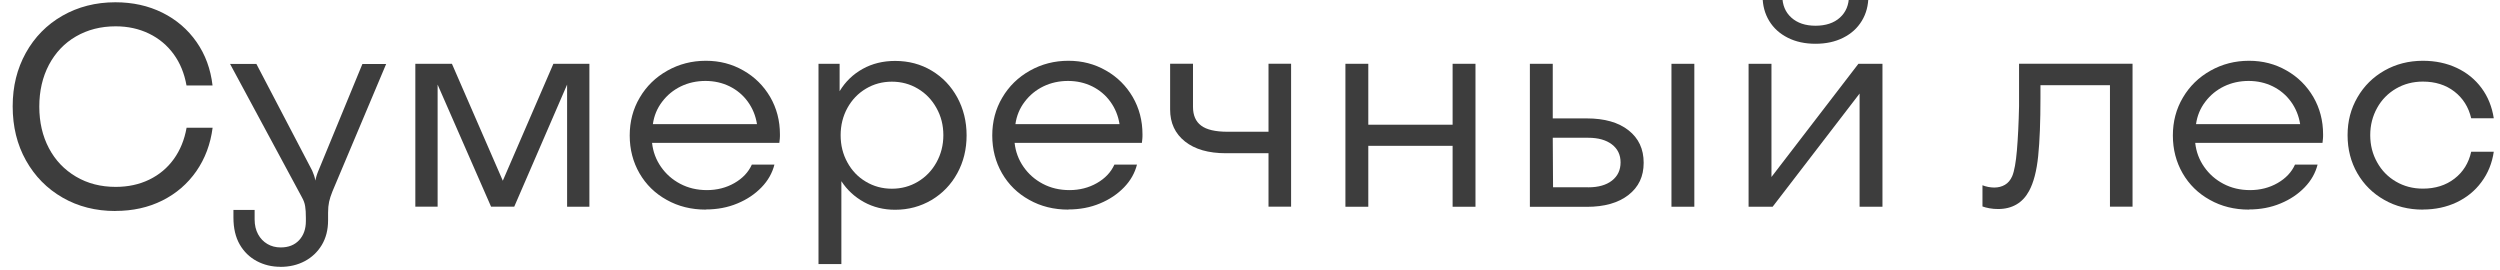 <?xml version="1.0" encoding="UTF-8"?> <svg xmlns="http://www.w3.org/2000/svg" id="_Слой_1" data-name="Слой 1" viewBox="0 0 340.99 36.8"><defs><style> .cls-1 { fill: #3d3d3d; } </style></defs><path class="cls-1" d="m15.73,28.78c-2.68,0-5.08-.61-7.2-1.83-2.12-1.22-3.78-2.91-4.99-5.07-1.21-2.16-1.81-4.61-1.81-7.37s.6-5.13,1.79-7.29c1.2-2.16,2.86-3.85,4.99-5.07S13.06.31,15.73.31c2.37,0,4.5.47,6.42,1.42,1.91.95,3.46,2.28,4.66,4,1.2,1.72,1.92,3.69,2.18,5.93h-3.55c-.29-1.64-.87-3.06-1.75-4.27s-2.01-2.15-3.37-2.81c-1.37-.66-2.88-.99-4.54-.99-2.03,0-3.83.46-5.42,1.38-1.59.92-2.81,2.22-3.69,3.88-.87,1.66-1.31,3.56-1.31,5.69s.44,4.02,1.31,5.67c.87,1.65,2.1,2.94,3.69,3.88,1.59.94,3.39,1.4,5.42,1.4,1.69,0,3.22-.33,4.58-.99,1.36-.66,2.48-1.6,3.35-2.81s1.45-2.63,1.74-4.27h3.55c-.29,2.24-1.03,4.21-2.22,5.93-1.2,1.72-2.74,3.05-4.64,4-1.9.95-4.03,1.42-6.4,1.42Z"></path><path class="cls-1" d="m38.24,36.39c-1.17,0-2.24-.26-3.22-.78-.97-.52-1.75-1.27-2.32-2.26-.57-.99-.86-2.21-.86-3.67v-1.05h2.89v1.29c0,.78.16,1.46.47,2.03.31.57.73,1.01,1.27,1.33.53.31,1.14.47,1.81.47,1.07,0,1.9-.33,2.52-.99.61-.66.92-1.53.92-2.59v-.47c0-.65-.03-1.18-.1-1.58-.06-.4-.21-.81-.45-1.23l-9.79-18.17h3.59l7.61,14.55c.08.18.16.4.25.64.09.25.15.49.17.72.05-.23.11-.45.18-.66.06-.21.14-.4.21-.58l6.04-14.66h3.24l-7.33,17.39c-.21.52-.36.99-.45,1.4-.09.42-.14.91-.14,1.48v1.05c0,1.3-.29,2.42-.86,3.37-.57.95-1.35,1.68-2.32,2.2-.98.52-2.09.78-3.33.78Z"></path><path class="cls-1" d="m56.65,8.7h4.99l6.94,15.95,6.9-15.95h4.91v19.5h-3.04V11.54l-7.21,16.65h-3.16l-7.29-16.65v16.65h-3.04V8.7Z"></path><path class="cls-1" d="m96.27,28.59c-1.98,0-3.76-.44-5.34-1.33-1.59-.88-2.82-2.09-3.71-3.63-.88-1.53-1.33-3.25-1.33-5.15s.45-3.62,1.37-5.17c.91-1.55,2.16-2.77,3.76-3.67,1.6-.9,3.35-1.35,5.25-1.35s3.58.44,5.13,1.33c1.55.88,2.76,2.09,3.65,3.61.88,1.52,1.33,3.22,1.33,5.09,0,.23,0,.44-.02.62-.01.18-.03.36-.06.55h-17.36c.13,1.2.53,2.28,1.21,3.26.68.98,1.55,1.75,2.63,2.32,1.08.57,2.29.86,3.65.86s2.63-.32,3.74-.96c1.12-.64,1.91-1.48,2.38-2.52h3.08c-.29,1.14-.87,2.18-1.76,3.1s-1.98,1.66-3.29,2.2c-1.31.55-2.75.82-4.31.82Zm6.98-11.66c-.18-1.14-.6-2.16-1.25-3.06-.65-.9-1.48-1.59-2.48-2.09-1-.49-2.1-.74-3.3-.74s-2.34.25-3.35.74c-1.01.49-1.87,1.19-2.55,2.09-.69.9-1.11,1.92-1.27,3.06h14.2Z"></path><path class="cls-1" d="m111.63,8.7h2.89v3.74c.78-1.3,1.83-2.31,3.14-3.04,1.31-.73,2.79-1.09,4.43-1.09,1.85,0,3.51.44,4.99,1.33,1.48.88,2.64,2.1,3.49,3.65.84,1.55,1.27,3.27,1.27,5.17s-.42,3.62-1.27,5.17c-.85,1.55-2.02,2.76-3.51,3.65-1.5.88-3.15,1.33-4.97,1.33-1.56,0-2.98-.35-4.25-1.05-1.27-.7-2.3-1.65-3.08-2.85v11.31h-3.12V8.7Zm10.02,17.04c1.3,0,2.48-.32,3.55-.96,1.07-.64,1.91-1.51,2.53-2.63.62-1.12.94-2.35.94-3.71s-.31-2.59-.94-3.71c-.62-1.12-1.47-2-2.53-2.63-1.07-.64-2.25-.96-3.55-.96s-2.48.32-3.55.96c-1.07.64-1.9,1.51-2.52,2.63-.61,1.12-.92,2.35-.92,3.71s.3,2.59.92,3.71c.61,1.12,1.45,2,2.52,2.63,1.07.64,2.25.96,3.55.96Z"></path><path class="cls-1" d="m145.72,28.59c-1.98,0-3.76-.44-5.34-1.33-1.59-.88-2.82-2.09-3.71-3.63-.88-1.53-1.33-3.25-1.33-5.15s.45-3.62,1.37-5.17c.91-1.55,2.16-2.77,3.76-3.67,1.6-.9,3.35-1.35,5.25-1.35s3.58.44,5.13,1.33c1.55.88,2.76,2.09,3.65,3.61.88,1.52,1.33,3.22,1.33,5.09,0,.23,0,.44-.02.62-.01.18-.03.36-.06.55h-17.36c.13,1.2.53,2.28,1.21,3.26.68.98,1.55,1.75,2.63,2.32,1.08.57,2.29.86,3.65.86s2.63-.32,3.74-.96c1.12-.64,1.91-1.48,2.38-2.52h3.08c-.29,1.14-.87,2.18-1.76,3.1s-1.98,1.66-3.29,2.2c-1.31.55-2.75.82-4.31.82Zm6.98-11.66c-.18-1.14-.6-2.16-1.25-3.06-.65-.9-1.48-1.59-2.48-2.09-1-.49-2.1-.74-3.3-.74s-2.34.25-3.35.74c-1.01.49-1.87,1.19-2.55,2.09-.69.9-1.11,1.92-1.27,3.06h14.2Z"></path><path class="cls-1" d="m173.02,20.9h-5.81c-2.37,0-4.23-.53-5.58-1.6-1.35-1.07-2.03-2.52-2.03-4.37v-6.24h3.12v5.89c0,1.14.37,2,1.11,2.55.74.56,1.94.84,3.61.84h5.58v-9.28h3.08v19.5h-3.08v-7.29Z"></path><path class="cls-1" d="m183.51,8.7h3.12v8.31h11.5v-8.31h3.12v19.5h-3.12v-8.31h-11.5v8.31h-3.12V8.7Z"></path><path class="cls-1" d="m208.67,8.7h3.12v7.45h4.64c2.42,0,4.32.54,5.69,1.62,1.38,1.08,2.07,2.55,2.07,4.43s-.69,3.31-2.07,4.39c-1.38,1.08-3.28,1.62-5.69,1.62h-7.76V8.7Zm7.96,16.85c1.38,0,2.46-.31,3.24-.92.78-.61,1.17-1.44,1.17-2.48s-.4-1.86-1.19-2.46c-.79-.6-1.87-.9-3.22-.9h-4.84l.04,6.75h4.8Zm11.35-16.85h3.12v19.5h-3.12V8.7Z"></path><path class="cls-1" d="m238.5,8.7h3.12v15.44l11.86-15.44h3.28v19.5h-3.12v-15.44l-11.86,15.44h-3.28V8.7Zm9.13-2.73c-1.43,0-2.69-.27-3.78-.82-1.09-.55-1.94-1.31-2.54-2.3-.6-.99-.9-2.12-.9-3.39v-.31h2.69v.27c0,1.25.41,2.24,1.23,2.98.82.74,1.92,1.11,3.3,1.11s2.52-.37,3.33-1.11c.82-.74,1.23-1.74,1.23-2.98v-.27h2.65v.31c0,1.27-.3,2.41-.9,3.39-.6.99-1.44,1.75-2.54,2.3-1.09.55-2.35.82-3.78.82Z"></path><path class="cls-1" d="m272.55,28.51c-.42,0-.81-.03-1.19-.1s-.7-.15-.96-.25v-2.89c.26.1.53.18.8.23.27.05.54.08.8.08.55,0,1.03-.12,1.46-.37.43-.25.76-.64,1-1.19.29-.7.5-1.88.64-3.53.14-1.65.24-3.65.29-5.99v-5.81h15.48v19.5h-3.08V11.62h-9.48v1.76c0,3.22-.1,5.86-.31,7.9-.21,2.04-.62,3.63-1.25,4.78-.44.81-1.01,1.42-1.72,1.83s-1.53.62-2.5.62Z"></path><path class="cls-1" d="m306.75,28.59c-1.98,0-3.76-.44-5.34-1.33-1.59-.88-2.82-2.09-3.71-3.63-.88-1.53-1.33-3.25-1.33-5.15s.45-3.62,1.37-5.17c.91-1.55,2.16-2.77,3.76-3.67,1.6-.9,3.35-1.35,5.25-1.35s3.58.44,5.13,1.33c1.55.88,2.76,2.09,3.65,3.61.88,1.52,1.33,3.22,1.33,5.09,0,.23,0,.44-.02.62-.01.18-.03.36-.06.55h-17.36c.13,1.2.53,2.28,1.21,3.26.68.98,1.55,1.75,2.63,2.32,1.08.57,2.29.86,3.65.86s2.63-.32,3.74-.96c1.12-.64,1.91-1.48,2.38-2.52h3.08c-.29,1.14-.87,2.18-1.76,3.1s-1.98,1.66-3.29,2.2c-1.31.55-2.75.82-4.31.82Zm6.98-11.66c-.18-1.14-.6-2.16-1.25-3.06-.65-.9-1.48-1.59-2.48-2.09-1-.49-2.1-.74-3.3-.74s-2.34.25-3.35.74c-1.01.49-1.87,1.19-2.55,2.09-.69.9-1.11,1.92-1.27,3.06h14.2Z"></path><path class="cls-1" d="m330.46,28.59c-1.95,0-3.71-.44-5.26-1.33-1.56-.88-2.78-2.09-3.67-3.63-.88-1.53-1.33-3.26-1.33-5.19s.45-3.62,1.35-5.17c.9-1.55,2.12-2.76,3.69-3.65,1.56-.88,3.3-1.33,5.23-1.33,1.72,0,3.26.33,4.64.98,1.38.65,2.5,1.57,3.37,2.75.87,1.18,1.42,2.55,1.66,4.11h-3.08c-.36-1.53-1.13-2.75-2.3-3.65-1.17-.9-2.6-1.35-4.29-1.35-1.35,0-2.57.32-3.67.96-1.09.64-1.95,1.51-2.57,2.63-.62,1.12-.94,2.35-.94,3.71s.31,2.59.94,3.71c.62,1.12,1.48,2,2.57,2.63,1.09.64,2.31.96,3.67.96,1.69,0,3.13-.45,4.31-1.36,1.18-.91,1.94-2.13,2.28-3.67h3.08c-.23,1.56-.79,2.94-1.68,4.13-.88,1.2-2.02,2.12-3.39,2.77-1.38.65-2.91.98-4.6.98Z"></path></svg> 